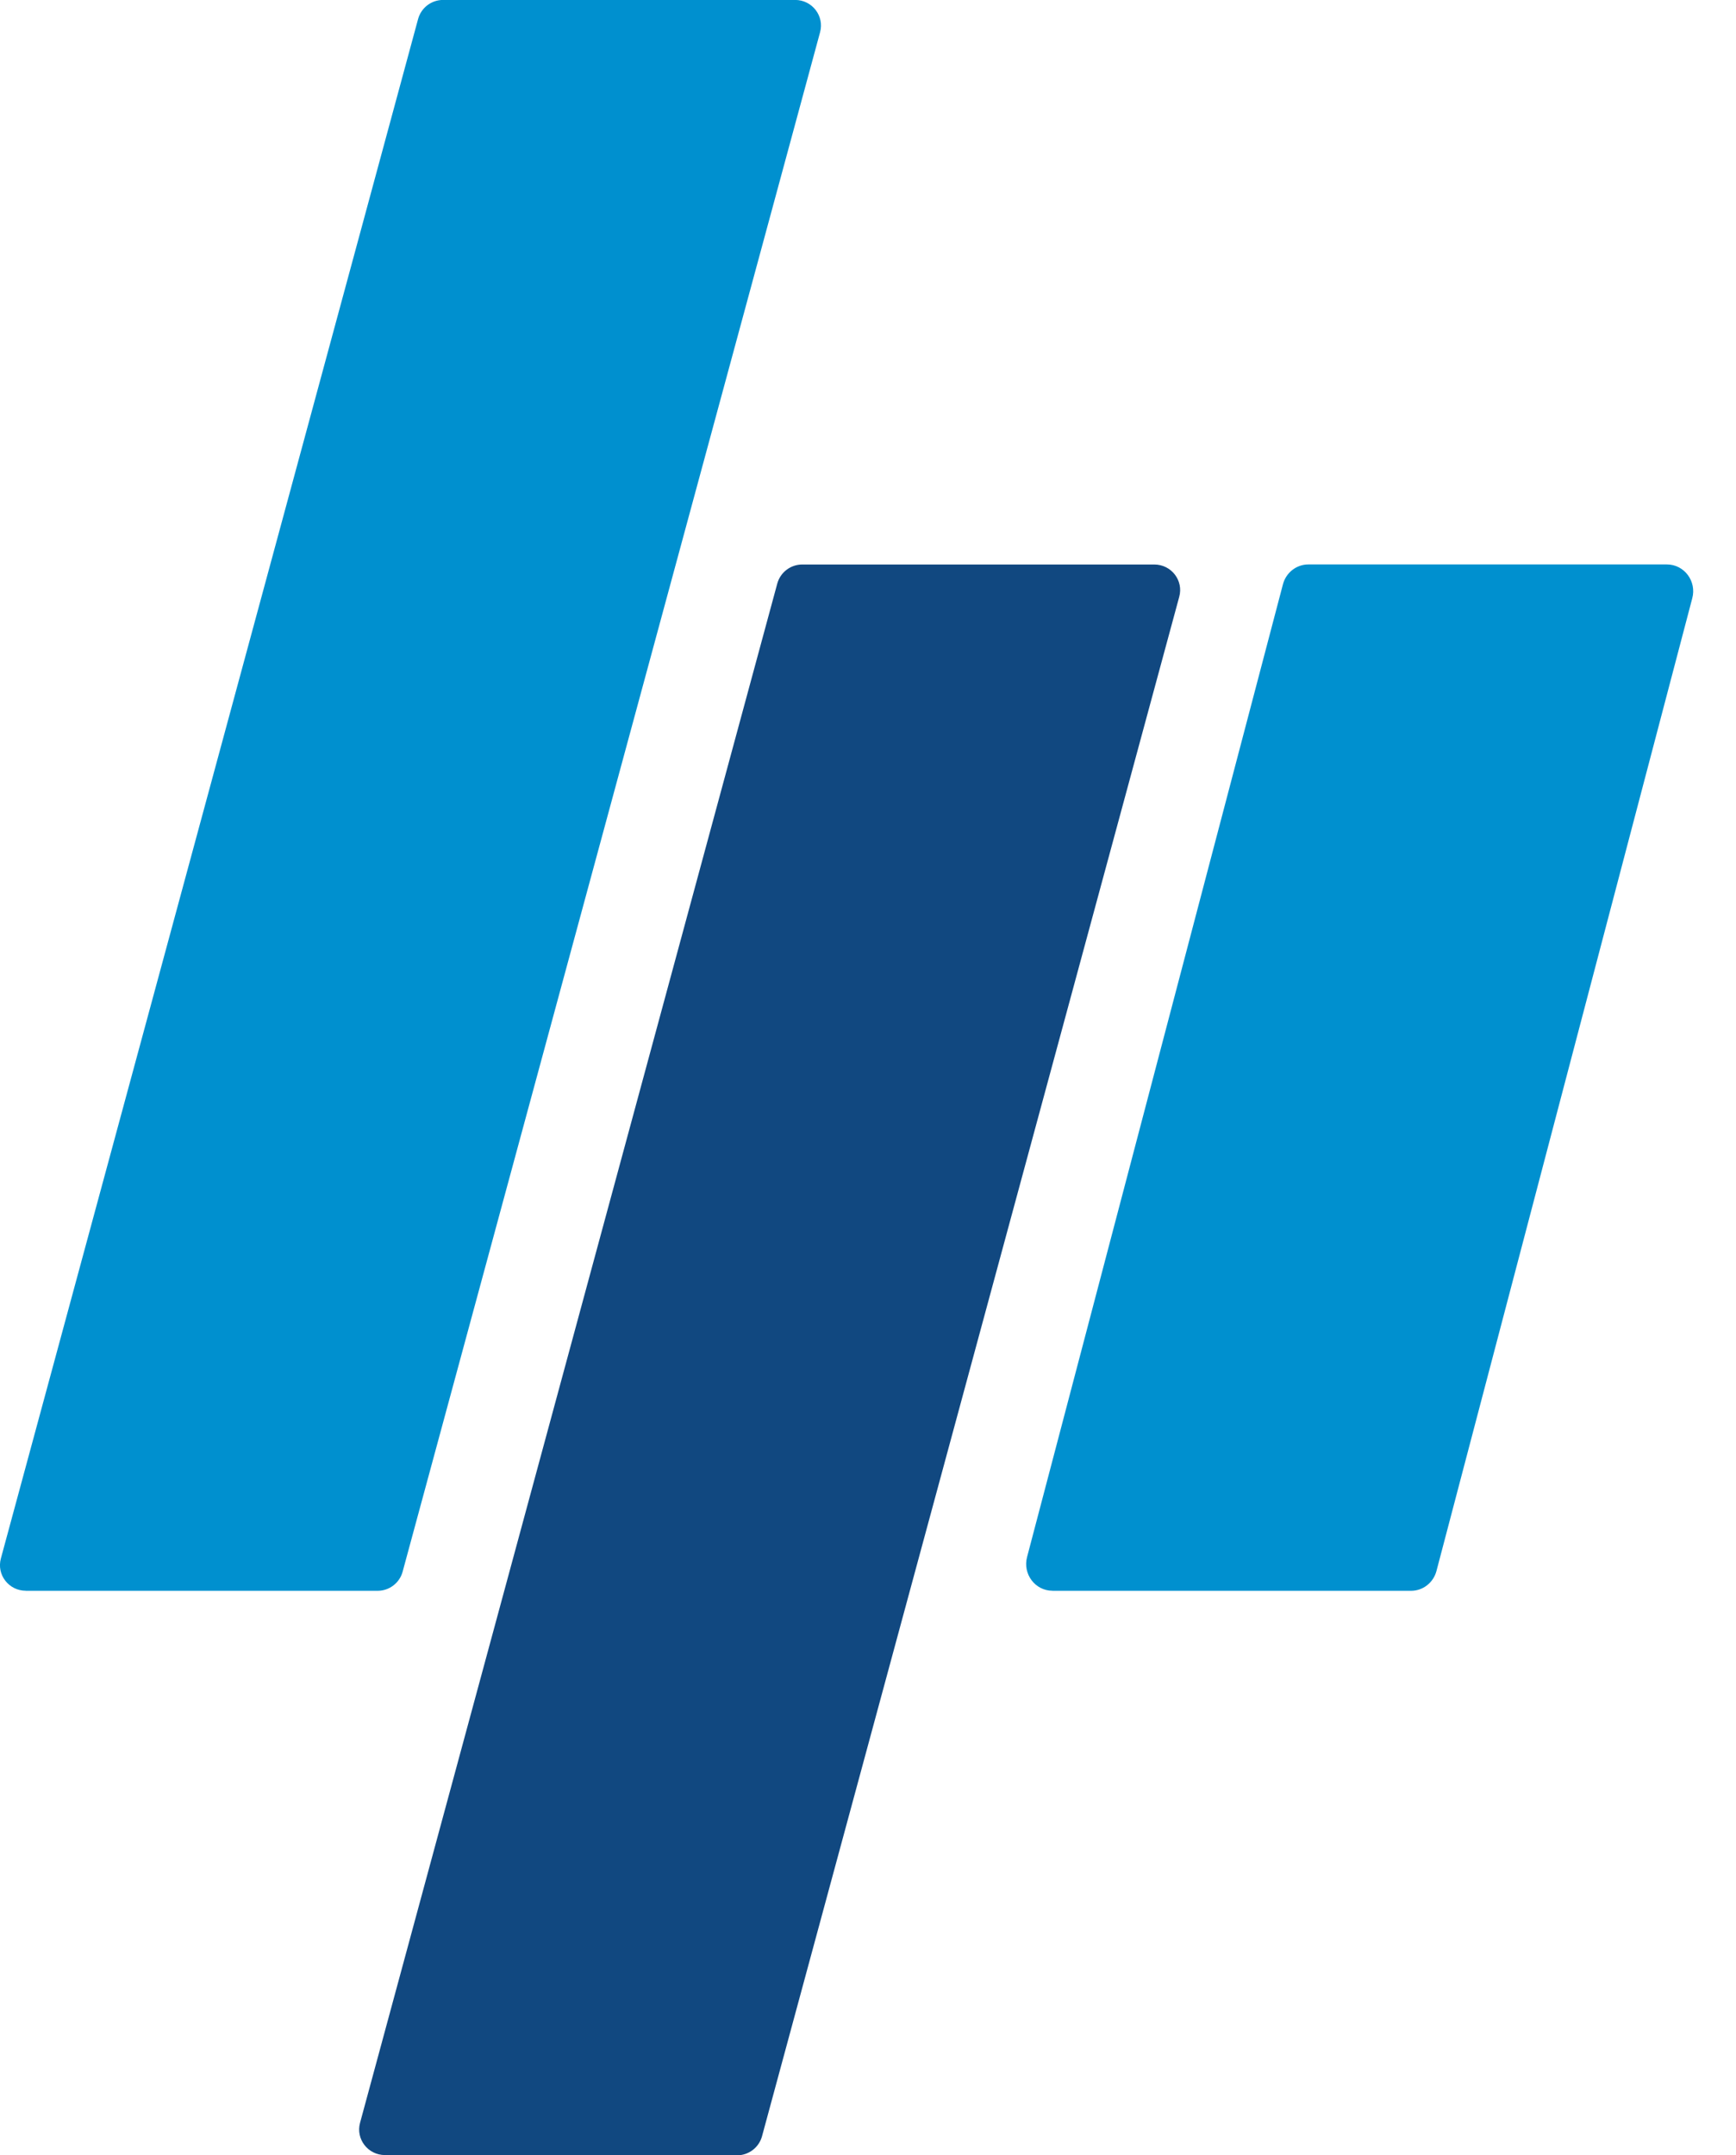 <svg fill="none" height="36" viewBox="0 0 29 36" width="29" xmlns="http://www.w3.org/2000/svg"><path d="m.431 26.571h5.878c.194 0 .364-.13.416-.316l6.974-25.715c.075-.272-.131-.541-.416-.541h-5.882c-.194 0-.364.13-.416.316l-6.97 25.715c-.075.272.131.54.416.54z" fill="#0090cf"/><path d="m6.431 36h5.882c.194 0 .364-.13.416-.316l6.97-25.715c.075-.272-.131-.54-.416-.54h-5.882c-.194 0-.364.13-.416.316l-6.97 25.711c-.075.272.131.54.416.54z" fill="#114880"/><path d="m17.582 26.571h5.991c.198 0 .371-.136.423-.33l4.273-16.247c.077-.285-.133-.566-.423-.566h-5.991c-.198 0-.371.136-.423.33l-4.274 16.246c-.077.285.133.566.423.566z" fill="#0090cf"/></svg>